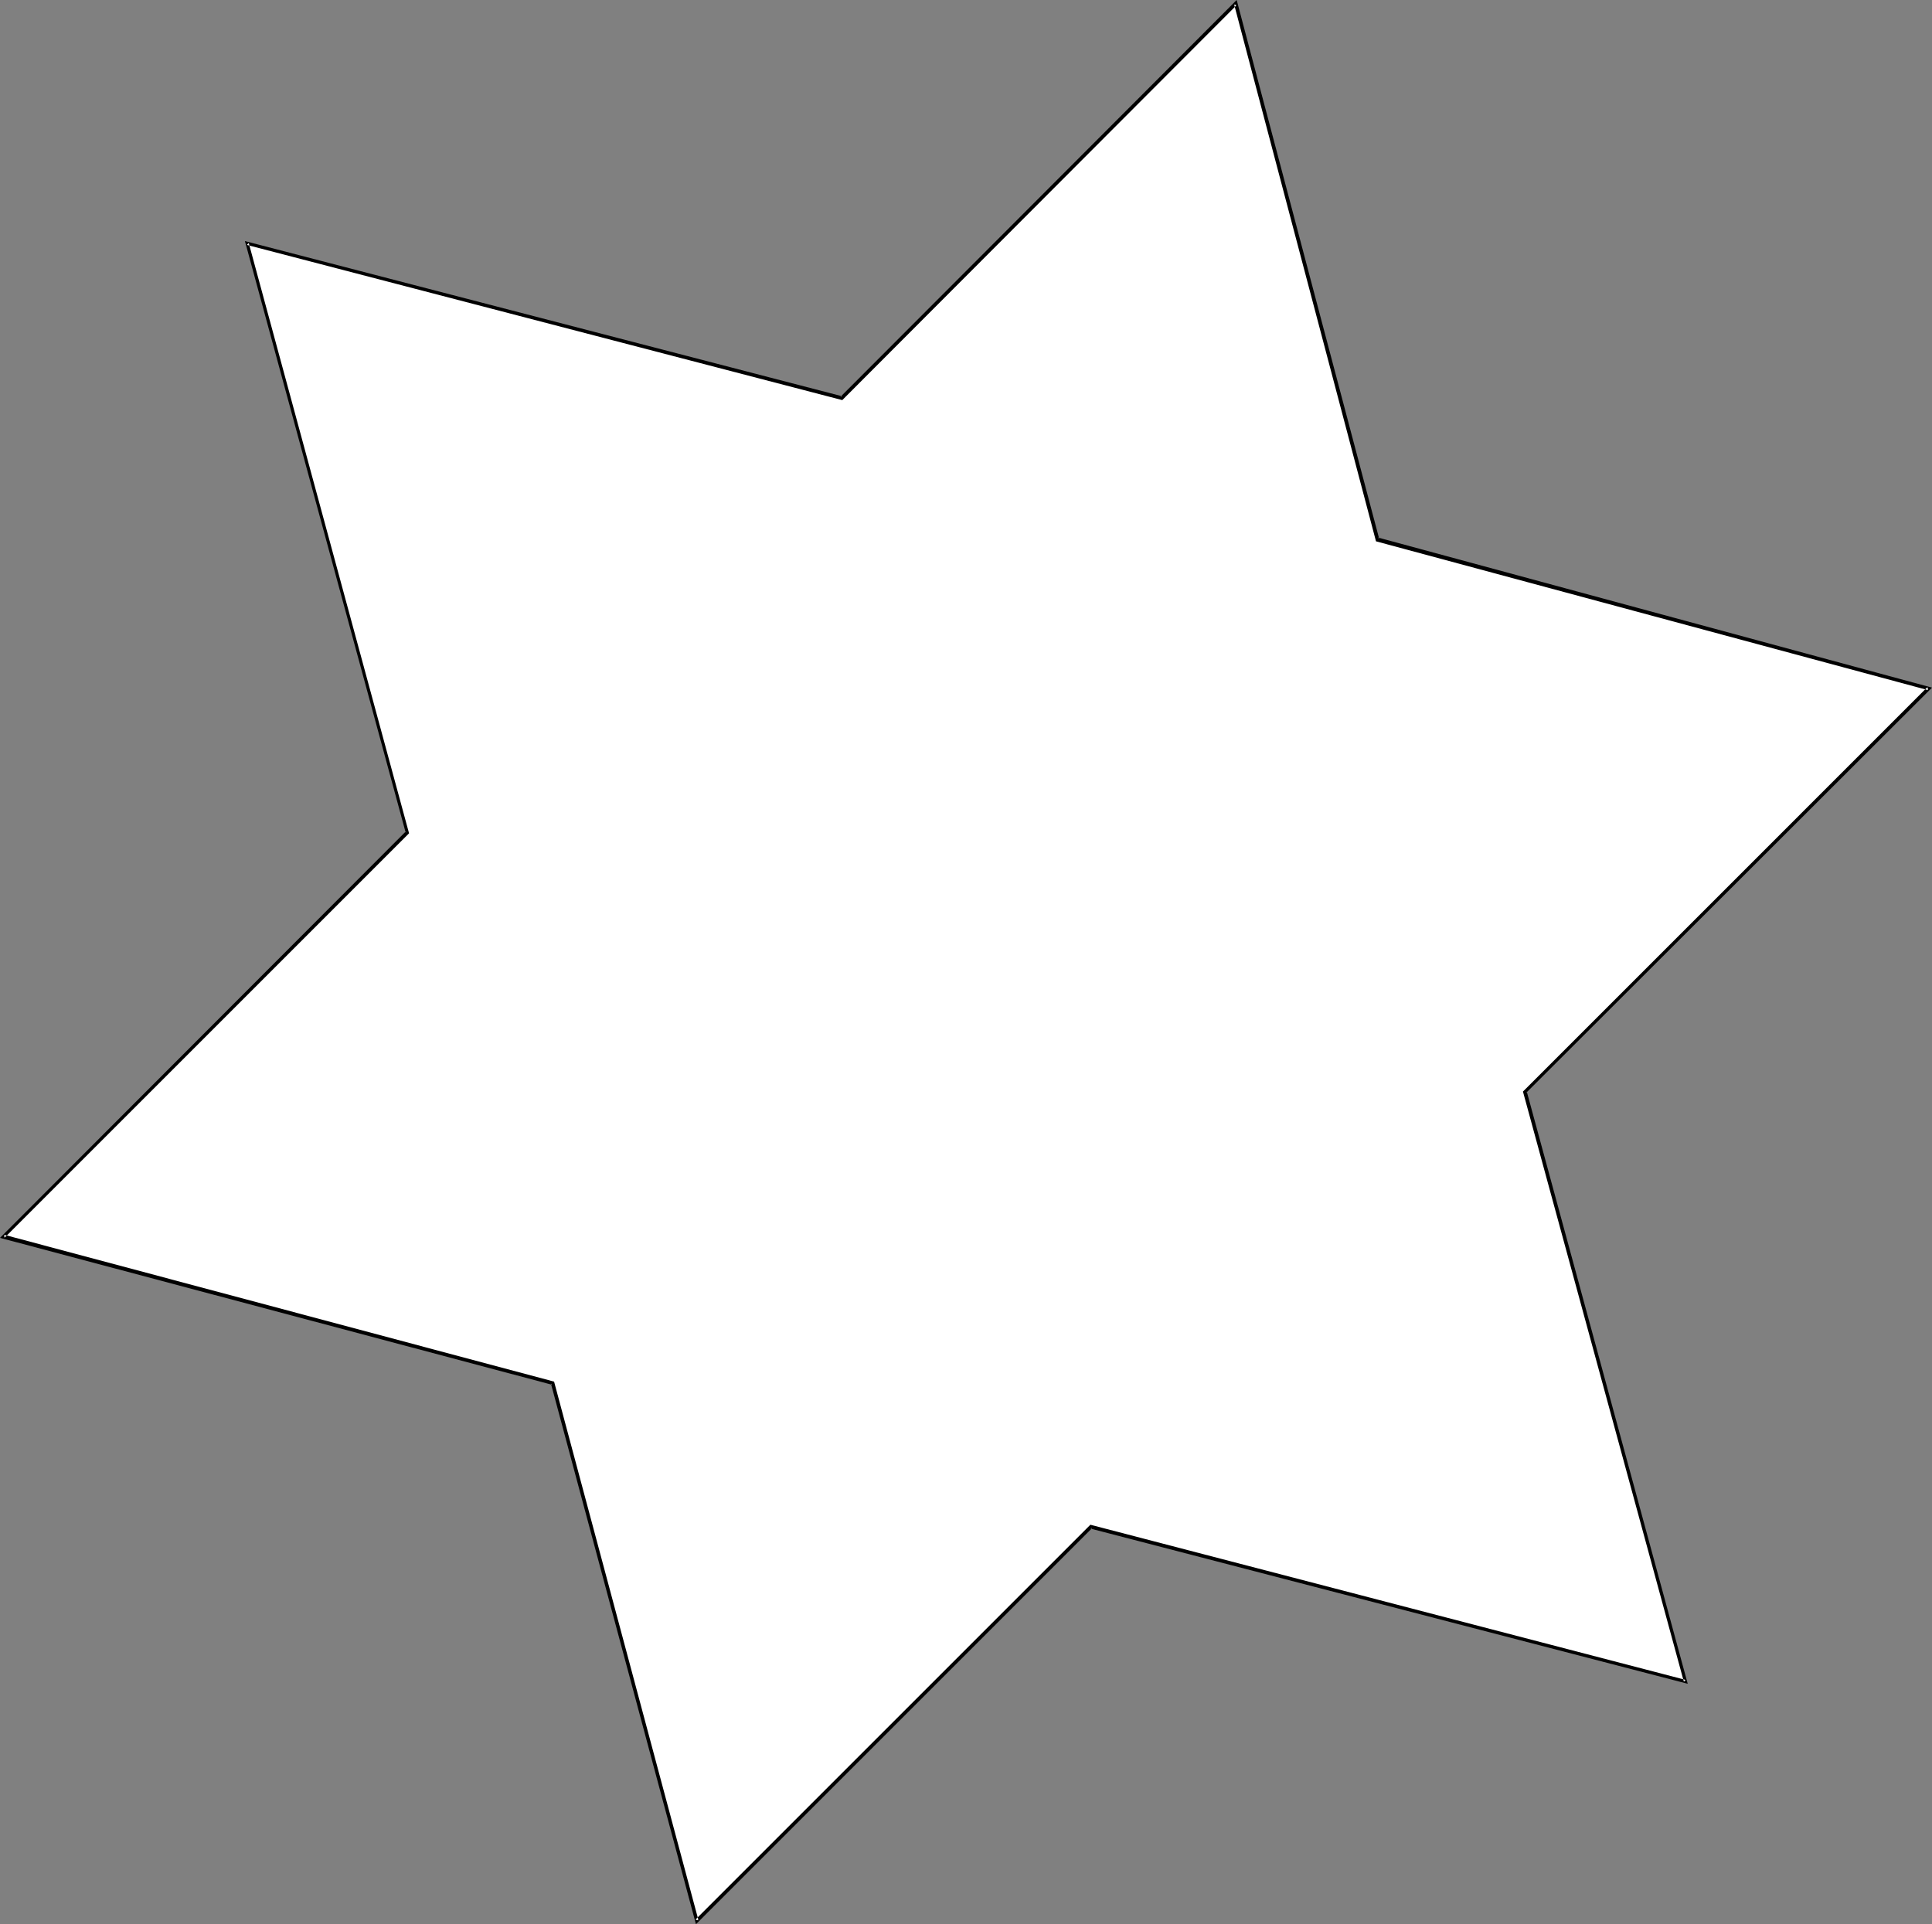 <?xml version="1.0" encoding="UTF-8" standalone="no"?>
<svg
   version="1.0"
   width="129.852mm"
   height="129.347mm"
   id="svg2"
   sodipodi:docname="Star 039.wmf"
   xmlns:inkscape="http://www.inkscape.org/namespaces/inkscape"
   xmlns:sodipodi="http://sodipodi.sourceforge.net/DTD/sodipodi-0.dtd"
   xmlns="http://www.w3.org/2000/svg"
   xmlns:svg="http://www.w3.org/2000/svg">
  <rect width="100%" height="100%" fill="#808080" stroke="none"/>
  <sodipodi:namedview
     id="namedview2"
     pagecolor="#ffffff"
     bordercolor="#000000"
     borderopacity="0.25"
     inkscape:showpageshadow="2"
     inkscape:pageopacity="0.0"
     inkscape:pagecheckerboard="0"
     inkscape:deskcolor="#d1d1d1"
     inkscape:document-units="mm" />
  <defs
     id="defs1">
    <pattern
       id="WMFhbasepattern"
       patternUnits="userSpaceOnUse"
       width="6"
       height="6"
       x="0"
       y="0" />
  </defs>
  <path
     style="fill:#ffffff;fill-opacity:1;fill-rule:evenodd;stroke:none"
     d="M 0.97,314.171 103.424,211.548 62.701,61.735 213.797,101.168 313.827,0.97 350.025,137.046 489.971,174.862 387.516,277.485 428.078,427.136 277.144,387.865 176.952,488.063 140.43,351.502 Z"
     id="path1" />
  <path
     style="fill:#000000;fill-opacity:1;fill-rule:evenodd;stroke:none"
     d="M 0.97,313.686 1.131,314.494 103.909,211.71 63.186,61.735 62.701,62.22 213.958,101.653 314.15,1.293 313.504,1.131 349.54,137.53 l 140.269,37.817 -0.162,-0.808 -102.777,102.784 40.885,149.974 0.485,-0.485 -151.257,-39.433 -100.353,100.36 0.808,0.162 L 140.753,351.018 0.97,313.686 0,314.494 l 140.269,37.332 -0.323,-0.323 36.845,137.369 100.677,-100.683 -0.485,0.162 151.742,39.433 -40.885,-150.459 -0.162,0.323 103.101,-102.946 -140.753,-38.14 0.323,0.323 L 314.15,0 213.473,100.845 213.958,100.683 62.216,61.25 103.101,211.71 v -0.485 L 0,314.494 Z"
     id="path2" />
</svg>
